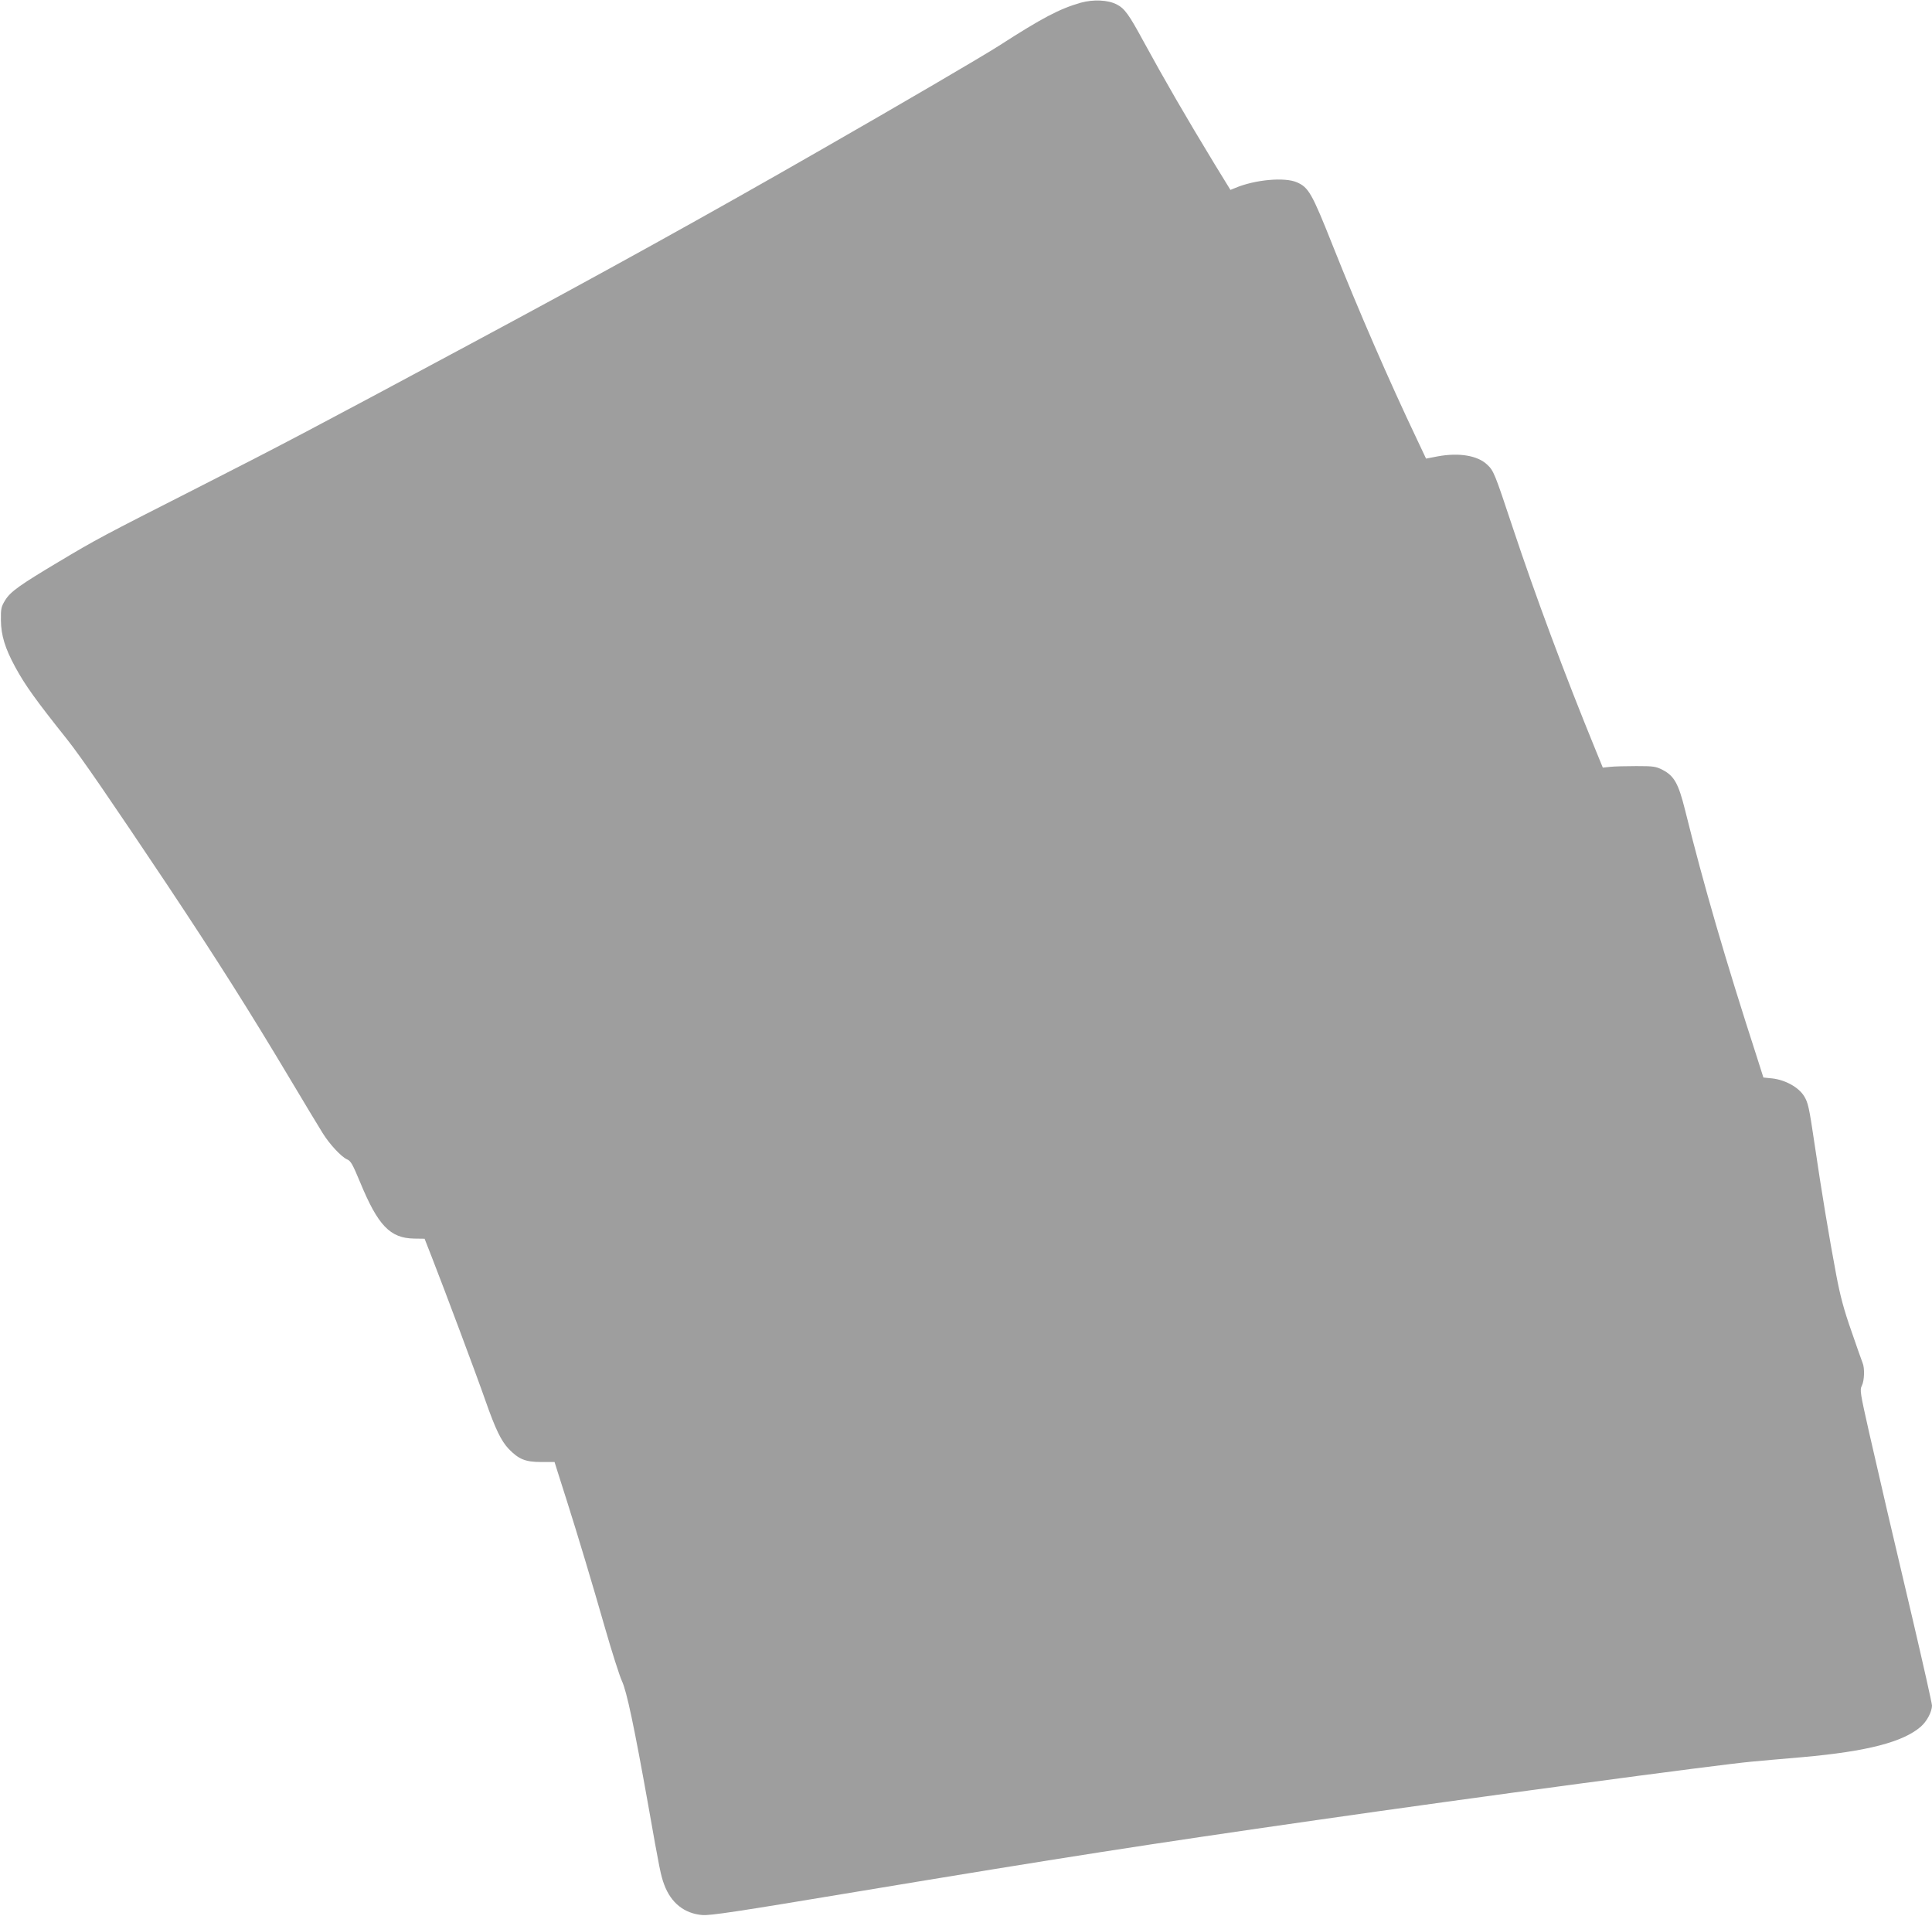 <?xml version="1.0" standalone="no"?>
<!DOCTYPE svg PUBLIC "-//W3C//DTD SVG 20010904//EN"
 "http://www.w3.org/TR/2001/REC-SVG-20010904/DTD/svg10.dtd">
<svg version="1.0" xmlns="http://www.w3.org/2000/svg"
 width="1280pt" height="1269pt" viewBox="0 0 1280 1269"
 preserveAspectRatio="xMidYMid meet">
<g transform="translate(0,1269) scale(0.1,-0.1)"
fill="#9e9e9e" stroke="none">
<path d="M7160 12672 c-142 -41 -254 -100 -540 -284 -102 -66 -663 -394 -1180
-690 -747 -429 -1448 -817 -2330 -1290 -1043 -560 -1235 -661 -1799 -948 -632
-321 -672 -342 -921 -491 -260 -155 -320 -198 -355 -254 -27 -44 -30 -56 -29
-134 1 -99 27 -185 95 -310 66 -121 134 -216 345 -481 90 -113 289 -403 661
-960 328 -493 547 -839 819 -1295 95 -159 190 -317 211 -350 46 -75 125 -159
162 -175 25 -10 37 -32 87 -152 118 -286 198 -370 357 -373 l70 -1 49 -125
c83 -212 297 -783 354 -947 67 -191 104 -267 155 -321 66 -68 110 -86 214 -86
l89 0 22 -70 c12 -38 40 -126 62 -195 68 -214 167 -543 252 -840 45 -157 95
-312 110 -345 32 -67 82 -304 175 -825 76 -431 83 -464 106 -526 45 -120 133
-190 251 -200 52 -5 235 23 1028 155 1368 227 1913 312 3050 475 1028 148
2654 366 2875 386 60 6 213 19 339 30 427 38 665 100 782 202 41 36 73 98 74
139 0 15 -59 276 -130 580 -150 635 -196 833 -286 1227 -60 266 -63 285 -49
312 17 33 20 117 5 152 -5 13 -39 107 -74 210 -50 142 -74 233 -100 370 -47
249 -99 561 -145 876 -35 237 -42 267 -68 310 -36 59 -124 108 -211 118 l-59
6 -42 132 c-213 658 -353 1140 -477 1640 -44 176 -72 226 -149 266 -45 23 -60
25 -175 25 -69 0 -147 -2 -173 -5 l-48 -5 -45 110 c-208 508 -399 1021 -553
1484 -118 355 -125 373 -168 413 -63 60 -185 81 -327 55 l-78 -15 -60 127
c-186 391 -383 844 -559 1286 -137 345 -159 383 -236 417 -81 36 -279 18 -409
-37 l-32 -13 -105 171 c-195 321 -329 553 -471 813 -97 179 -125 218 -178 245
-59 30 -154 34 -238 11z"/>
</g>
</svg>
